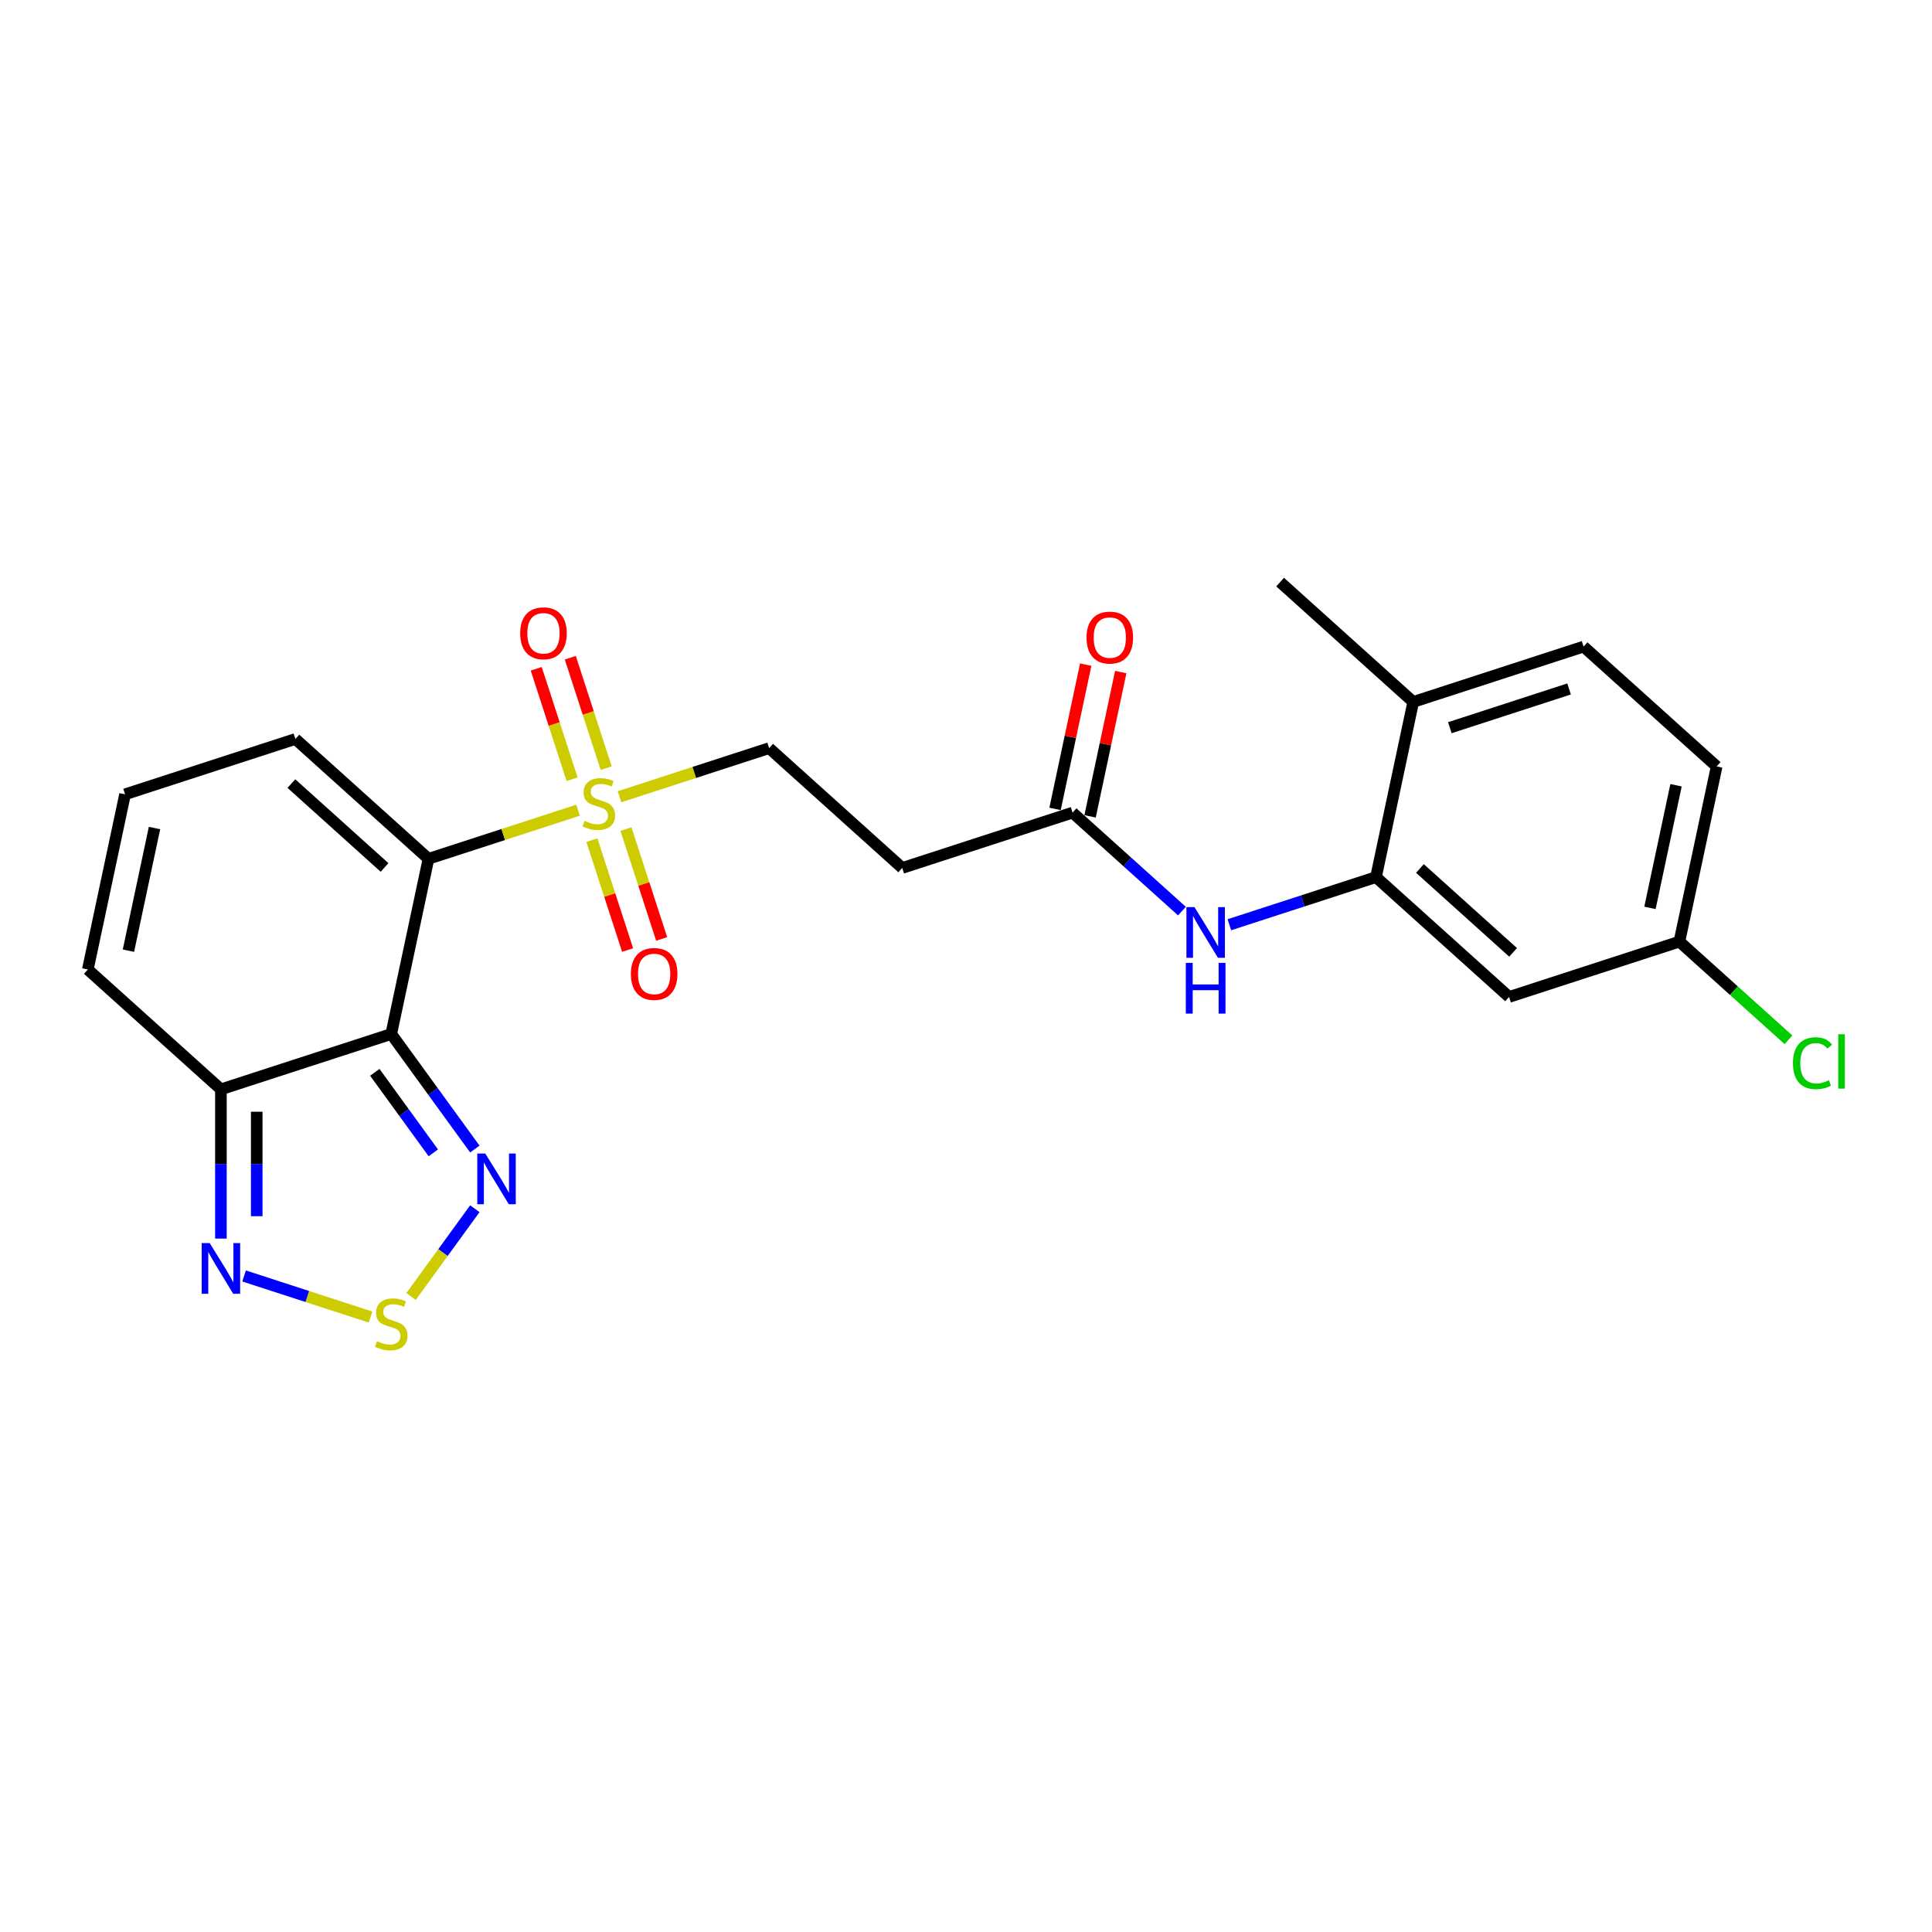 <?xml version='1.0' encoding='iso-8859-1'?>
<svg version='1.1' baseProfile='full'
              xmlns='http://www.w3.org/2000/svg'
                      xmlns:rdkit='http://www.rdkit.org/xml'
                      xmlns:xlink='http://www.w3.org/1999/xlink'
                  xml:space='preserve'
width='1000px' height='1000px' viewBox='0 0 1000 1000'>
<!-- END OF HEADER -->
<rect style='opacity:1.0;fill:#FFFFFF;stroke:none' width='1000' height='1000' x='0' y='0'> </rect>
<path class='bond-0' d='M 221.78,444.52 L 202.507,535.194' style='fill:none;fill-rule:evenodd;stroke:#000000;stroke-width:6px;stroke-linecap:butt;stroke-linejoin:miter;stroke-opacity:1' />
<path class='bond-1' d='M 221.78,444.52 L 260.494,431.941' style='fill:none;fill-rule:evenodd;stroke:#000000;stroke-width:6px;stroke-linecap:butt;stroke-linejoin:miter;stroke-opacity:1' />
<path class='bond-1' d='M 260.494,431.941 L 299.208,419.362' style='fill:none;fill-rule:evenodd;stroke:#CCCC00;stroke-width:6px;stroke-linecap:butt;stroke-linejoin:miter;stroke-opacity:1' />
<path class='bond-9' d='M 221.78,444.52 L 152.891,382.492' style='fill:none;fill-rule:evenodd;stroke:#000000;stroke-width:6px;stroke-linecap:butt;stroke-linejoin:miter;stroke-opacity:1' />
<path class='bond-9' d='M 199.041,448.994 L 150.818,405.574' style='fill:none;fill-rule:evenodd;stroke:#000000;stroke-width:6px;stroke-linecap:butt;stroke-linejoin:miter;stroke-opacity:1' />
<path class='bond-2' d='M 202.507,535.194 L 224.14,564.97' style='fill:none;fill-rule:evenodd;stroke:#000000;stroke-width:6px;stroke-linecap:butt;stroke-linejoin:miter;stroke-opacity:1' />
<path class='bond-2' d='M 224.14,564.97 L 245.774,594.746' style='fill:none;fill-rule:evenodd;stroke:#0000FF;stroke-width:6px;stroke-linecap:butt;stroke-linejoin:miter;stroke-opacity:1' />
<path class='bond-2' d='M 193.997,555.025 L 209.141,575.868' style='fill:none;fill-rule:evenodd;stroke:#000000;stroke-width:6px;stroke-linecap:butt;stroke-linejoin:miter;stroke-opacity:1' />
<path class='bond-2' d='M 209.141,575.868 L 224.284,596.711' style='fill:none;fill-rule:evenodd;stroke:#0000FF;stroke-width:6px;stroke-linecap:butt;stroke-linejoin:miter;stroke-opacity:1' />
<path class='bond-4' d='M 202.507,535.194 L 114.344,563.84' style='fill:none;fill-rule:evenodd;stroke:#000000;stroke-width:6px;stroke-linecap:butt;stroke-linejoin:miter;stroke-opacity:1' />
<path class='bond-10' d='M 320.677,412.387 L 359.391,399.808' style='fill:none;fill-rule:evenodd;stroke:#CCCC00;stroke-width:6px;stroke-linecap:butt;stroke-linejoin:miter;stroke-opacity:1' />
<path class='bond-10' d='M 359.391,399.808 L 398.105,387.229' style='fill:none;fill-rule:evenodd;stroke:#000000;stroke-width:6px;stroke-linecap:butt;stroke-linejoin:miter;stroke-opacity:1' />
<path class='bond-13' d='M 306.361,434.85 L 315.602,463.292' style='fill:none;fill-rule:evenodd;stroke:#CCCC00;stroke-width:6px;stroke-linecap:butt;stroke-linejoin:miter;stroke-opacity:1' />
<path class='bond-13' d='M 315.602,463.292 L 324.844,491.733' style='fill:none;fill-rule:evenodd;stroke:#FF0000;stroke-width:6px;stroke-linecap:butt;stroke-linejoin:miter;stroke-opacity:1' />
<path class='bond-13' d='M 323.994,429.121 L 333.235,457.563' style='fill:none;fill-rule:evenodd;stroke:#CCCC00;stroke-width:6px;stroke-linecap:butt;stroke-linejoin:miter;stroke-opacity:1' />
<path class='bond-13' d='M 333.235,457.563 L 342.476,486.004' style='fill:none;fill-rule:evenodd;stroke:#FF0000;stroke-width:6px;stroke-linecap:butt;stroke-linejoin:miter;stroke-opacity:1' />
<path class='bond-14' d='M 313.753,397.603 L 304.467,369.023' style='fill:none;fill-rule:evenodd;stroke:#CCCC00;stroke-width:6px;stroke-linecap:butt;stroke-linejoin:miter;stroke-opacity:1' />
<path class='bond-14' d='M 304.467,369.023 L 295.18,340.442' style='fill:none;fill-rule:evenodd;stroke:#FF0000;stroke-width:6px;stroke-linecap:butt;stroke-linejoin:miter;stroke-opacity:1' />
<path class='bond-14' d='M 296.12,403.332 L 286.834,374.752' style='fill:none;fill-rule:evenodd;stroke:#CCCC00;stroke-width:6px;stroke-linecap:butt;stroke-linejoin:miter;stroke-opacity:1' />
<path class='bond-14' d='M 286.834,374.752 L 277.548,346.171' style='fill:none;fill-rule:evenodd;stroke:#FF0000;stroke-width:6px;stroke-linecap:butt;stroke-linejoin:miter;stroke-opacity:1' />
<path class='bond-3' d='M 245.774,625.634 L 229.269,648.351' style='fill:none;fill-rule:evenodd;stroke:#0000FF;stroke-width:6px;stroke-linecap:butt;stroke-linejoin:miter;stroke-opacity:1' />
<path class='bond-3' d='M 229.269,648.351 L 212.764,671.068' style='fill:none;fill-rule:evenodd;stroke:#CCCC00;stroke-width:6px;stroke-linecap:butt;stroke-linejoin:miter;stroke-opacity:1' />
<path class='bond-25' d='M 191.772,681.698 L 159.054,671.067' style='fill:none;fill-rule:evenodd;stroke:#CCCC00;stroke-width:6px;stroke-linecap:butt;stroke-linejoin:miter;stroke-opacity:1' />
<path class='bond-25' d='M 159.054,671.067 L 126.335,660.436' style='fill:none;fill-rule:evenodd;stroke:#0000FF;stroke-width:6px;stroke-linecap:butt;stroke-linejoin:miter;stroke-opacity:1' />
<path class='bond-5' d='M 114.344,563.84 L 114.344,602.468' style='fill:none;fill-rule:evenodd;stroke:#000000;stroke-width:6px;stroke-linecap:butt;stroke-linejoin:miter;stroke-opacity:1' />
<path class='bond-5' d='M 114.344,602.468 L 114.344,641.096' style='fill:none;fill-rule:evenodd;stroke:#0000FF;stroke-width:6px;stroke-linecap:butt;stroke-linejoin:miter;stroke-opacity:1' />
<path class='bond-5' d='M 132.884,575.429 L 132.884,602.468' style='fill:none;fill-rule:evenodd;stroke:#000000;stroke-width:6px;stroke-linecap:butt;stroke-linejoin:miter;stroke-opacity:1' />
<path class='bond-5' d='M 132.884,602.468 L 132.884,629.508' style='fill:none;fill-rule:evenodd;stroke:#0000FF;stroke-width:6px;stroke-linecap:butt;stroke-linejoin:miter;stroke-opacity:1' />
<path class='bond-24' d='M 114.344,563.84 L 45.455,501.812' style='fill:none;fill-rule:evenodd;stroke:#000000;stroke-width:6px;stroke-linecap:butt;stroke-linejoin:miter;stroke-opacity:1' />
<path class='bond-6' d='M 712.209,453.994 L 674.265,466.323' style='fill:none;fill-rule:evenodd;stroke:#000000;stroke-width:6px;stroke-linecap:butt;stroke-linejoin:miter;stroke-opacity:1' />
<path class='bond-6' d='M 674.265,466.323 L 636.32,478.652' style='fill:none;fill-rule:evenodd;stroke:#0000FF;stroke-width:6px;stroke-linecap:butt;stroke-linejoin:miter;stroke-opacity:1' />
<path class='bond-12' d='M 712.209,453.994 L 781.099,516.022' style='fill:none;fill-rule:evenodd;stroke:#000000;stroke-width:6px;stroke-linecap:butt;stroke-linejoin:miter;stroke-opacity:1' />
<path class='bond-12' d='M 734.948,449.52 L 783.171,492.94' style='fill:none;fill-rule:evenodd;stroke:#000000;stroke-width:6px;stroke-linecap:butt;stroke-linejoin:miter;stroke-opacity:1' />
<path class='bond-17' d='M 712.209,453.994 L 731.483,363.32' style='fill:none;fill-rule:evenodd;stroke:#000000;stroke-width:6px;stroke-linecap:butt;stroke-linejoin:miter;stroke-opacity:1' />
<path class='bond-7' d='M 611.773,471.588 L 583.465,446.1' style='fill:none;fill-rule:evenodd;stroke:#0000FF;stroke-width:6px;stroke-linecap:butt;stroke-linejoin:miter;stroke-opacity:1' />
<path class='bond-7' d='M 583.465,446.1 L 555.157,420.611' style='fill:none;fill-rule:evenodd;stroke:#000000;stroke-width:6px;stroke-linecap:butt;stroke-linejoin:miter;stroke-opacity:1' />
<path class='bond-8' d='M 555.157,420.611 L 466.995,449.257' style='fill:none;fill-rule:evenodd;stroke:#000000;stroke-width:6px;stroke-linecap:butt;stroke-linejoin:miter;stroke-opacity:1' />
<path class='bond-18' d='M 564.225,422.539 L 572.161,385.201' style='fill:none;fill-rule:evenodd;stroke:#000000;stroke-width:6px;stroke-linecap:butt;stroke-linejoin:miter;stroke-opacity:1' />
<path class='bond-18' d='M 572.161,385.201 L 580.097,347.864' style='fill:none;fill-rule:evenodd;stroke:#FF0000;stroke-width:6px;stroke-linecap:butt;stroke-linejoin:miter;stroke-opacity:1' />
<path class='bond-18' d='M 546.09,418.684 L 554.026,381.347' style='fill:none;fill-rule:evenodd;stroke:#000000;stroke-width:6px;stroke-linecap:butt;stroke-linejoin:miter;stroke-opacity:1' />
<path class='bond-18' d='M 554.026,381.347 L 561.962,344.01' style='fill:none;fill-rule:evenodd;stroke:#FF0000;stroke-width:6px;stroke-linecap:butt;stroke-linejoin:miter;stroke-opacity:1' />
<path class='bond-15' d='M 152.891,382.492 L 64.728,411.138' style='fill:none;fill-rule:evenodd;stroke:#000000;stroke-width:6px;stroke-linecap:butt;stroke-linejoin:miter;stroke-opacity:1' />
<path class='bond-11' d='M 398.105,387.229 L 466.995,449.257' style='fill:none;fill-rule:evenodd;stroke:#000000;stroke-width:6px;stroke-linecap:butt;stroke-linejoin:miter;stroke-opacity:1' />
<path class='bond-20' d='M 781.099,516.022 L 869.261,487.376' style='fill:none;fill-rule:evenodd;stroke:#000000;stroke-width:6px;stroke-linecap:butt;stroke-linejoin:miter;stroke-opacity:1' />
<path class='bond-16' d='M 64.728,411.138 L 45.455,501.812' style='fill:none;fill-rule:evenodd;stroke:#000000;stroke-width:6px;stroke-linecap:butt;stroke-linejoin:miter;stroke-opacity:1' />
<path class='bond-16' d='M 79.972,428.594 L 66.48,492.065' style='fill:none;fill-rule:evenodd;stroke:#000000;stroke-width:6px;stroke-linecap:butt;stroke-linejoin:miter;stroke-opacity:1' />
<path class='bond-19' d='M 731.483,363.32 L 819.645,334.674' style='fill:none;fill-rule:evenodd;stroke:#000000;stroke-width:6px;stroke-linecap:butt;stroke-linejoin:miter;stroke-opacity:1' />
<path class='bond-19' d='M 750.436,376.655 L 812.15,356.603' style='fill:none;fill-rule:evenodd;stroke:#000000;stroke-width:6px;stroke-linecap:butt;stroke-linejoin:miter;stroke-opacity:1' />
<path class='bond-23' d='M 731.483,363.32 L 662.593,301.291' style='fill:none;fill-rule:evenodd;stroke:#000000;stroke-width:6px;stroke-linecap:butt;stroke-linejoin:miter;stroke-opacity:1' />
<path class='bond-21' d='M 819.645,334.674 L 888.535,396.702' style='fill:none;fill-rule:evenodd;stroke:#000000;stroke-width:6px;stroke-linecap:butt;stroke-linejoin:miter;stroke-opacity:1' />
<path class='bond-22' d='M 869.261,487.376 L 897.486,512.79' style='fill:none;fill-rule:evenodd;stroke:#000000;stroke-width:6px;stroke-linecap:butt;stroke-linejoin:miter;stroke-opacity:1' />
<path class='bond-22' d='M 897.486,512.79 L 925.71,538.203' style='fill:none;fill-rule:evenodd;stroke:#00CC00;stroke-width:6px;stroke-linecap:butt;stroke-linejoin:miter;stroke-opacity:1' />
<path class='bond-26' d='M 869.261,487.376 L 888.535,396.702' style='fill:none;fill-rule:evenodd;stroke:#000000;stroke-width:6px;stroke-linecap:butt;stroke-linejoin:miter;stroke-opacity:1' />
<path class='bond-26' d='M 854.018,469.92 L 867.509,406.448' style='fill:none;fill-rule:evenodd;stroke:#000000;stroke-width:6px;stroke-linecap:butt;stroke-linejoin:miter;stroke-opacity:1' />
<path  class='atom-2' d='M 302.527 424.885
Q 302.823 424.996, 304.047 425.515
Q 305.271 426.034, 306.605 426.368
Q 307.977 426.665, 309.312 426.665
Q 311.797 426.665, 313.243 425.478
Q 314.689 424.255, 314.689 422.141
Q 314.689 420.695, 313.947 419.805
Q 313.243 418.915, 312.13 418.433
Q 311.018 417.951, 309.164 417.395
Q 306.828 416.69, 305.419 416.023
Q 304.047 415.355, 303.046 413.946
Q 302.082 412.537, 302.082 410.164
Q 302.082 406.864, 304.306 404.825
Q 306.568 402.785, 311.018 402.785
Q 314.058 402.785, 317.507 404.231
L 316.654 407.087
Q 313.502 405.789, 311.129 405.789
Q 308.571 405.789, 307.162 406.864
Q 305.753 407.902, 305.79 409.719
Q 305.79 411.128, 306.494 411.981
Q 307.236 412.834, 308.274 413.316
Q 309.349 413.798, 311.129 414.354
Q 313.502 415.096, 314.911 415.837
Q 316.32 416.579, 317.322 418.099
Q 318.36 419.583, 318.36 422.141
Q 318.36 425.775, 315.912 427.74
Q 313.502 429.668, 309.461 429.668
Q 307.125 429.668, 305.345 429.149
Q 303.602 428.667, 301.525 427.814
L 302.527 424.885
' fill='#CCCC00'/>
<path  class='atom-3' d='M 251.191 597.064
L 259.794 610.969
Q 260.646 612.341, 262.018 614.825
Q 263.39 617.309, 263.465 617.458
L 263.465 597.064
L 266.95 597.064
L 266.95 623.316
L 263.353 623.316
L 254.12 608.114
Q 253.045 606.334, 251.896 604.294
Q 250.783 602.255, 250.45 601.625
L 250.45 623.316
L 247.038 623.316
L 247.038 597.064
L 251.191 597.064
' fill='#0000FF'/>
<path  class='atom-4' d='M 195.091 694.196
Q 195.387 694.307, 196.611 694.826
Q 197.834 695.346, 199.169 695.679
Q 200.541 695.976, 201.876 695.976
Q 204.361 695.976, 205.807 694.789
Q 207.253 693.566, 207.253 691.452
Q 207.253 690.006, 206.511 689.116
Q 205.807 688.226, 204.694 687.744
Q 203.582 687.262, 201.728 686.706
Q 199.392 686.001, 197.983 685.334
Q 196.611 684.667, 195.61 683.258
Q 194.646 681.848, 194.646 679.475
Q 194.646 676.175, 196.87 674.136
Q 199.132 672.096, 203.582 672.096
Q 206.622 672.096, 210.071 673.543
L 209.218 676.398
Q 206.066 675.1, 203.693 675.1
Q 201.135 675.1, 199.726 676.175
Q 198.317 677.214, 198.354 679.03
Q 198.354 680.439, 199.058 681.292
Q 199.8 682.145, 200.838 682.627
Q 201.913 683.109, 203.693 683.665
Q 206.066 684.407, 207.475 685.149
Q 208.884 685.89, 209.885 687.41
Q 210.924 688.894, 210.924 691.452
Q 210.924 695.086, 208.476 697.051
Q 206.066 698.979, 202.025 698.979
Q 199.688 698.979, 197.909 698.46
Q 196.166 697.978, 194.089 697.125
L 195.091 694.196
' fill='#CCCC00'/>
<path  class='atom-6' d='M 108.541 643.414
L 117.143 657.319
Q 117.996 658.691, 119.368 661.175
Q 120.74 663.659, 120.814 663.808
L 120.814 643.414
L 124.3 643.414
L 124.3 669.666
L 120.703 669.666
L 111.47 654.463
Q 110.395 652.684, 109.245 650.644
Q 108.133 648.605, 107.799 647.974
L 107.799 669.666
L 104.388 669.666
L 104.388 643.414
L 108.541 643.414
' fill='#0000FF'/>
<path  class='atom-8' d='M 618.244 469.513
L 626.846 483.418
Q 627.699 484.79, 629.071 487.274
Q 630.443 489.759, 630.517 489.907
L 630.517 469.513
L 634.003 469.513
L 634.003 495.766
L 630.406 495.766
L 621.173 480.563
Q 620.098 478.783, 618.948 476.744
Q 617.836 474.704, 617.502 474.074
L 617.502 495.766
L 614.091 495.766
L 614.091 469.513
L 618.244 469.513
' fill='#0000FF'/>
<path  class='atom-8' d='M 613.776 498.391
L 617.335 498.391
L 617.335 509.552
L 630.758 509.552
L 630.758 498.391
L 634.318 498.391
L 634.318 524.644
L 630.758 524.644
L 630.758 512.518
L 617.335 512.518
L 617.335 524.644
L 613.776 524.644
L 613.776 498.391
' fill='#0000FF'/>
<path  class='atom-14' d='M 326.537 504.111
Q 326.537 497.808, 329.652 494.285
Q 332.767 490.763, 338.588 490.763
Q 344.41 490.763, 347.525 494.285
Q 350.639 497.808, 350.639 504.111
Q 350.639 510.489, 347.488 514.123
Q 344.336 517.72, 338.588 517.72
Q 332.804 517.72, 329.652 514.123
Q 326.537 510.526, 326.537 504.111
M 338.588 514.753
Q 342.593 514.753, 344.744 512.084
Q 346.931 509.377, 346.931 504.111
Q 346.931 498.957, 344.744 496.362
Q 342.593 493.729, 338.588 493.729
Q 334.584 493.729, 332.396 496.325
Q 330.245 498.92, 330.245 504.111
Q 330.245 509.414, 332.396 512.084
Q 334.584 514.753, 338.588 514.753
' fill='#FF0000'/>
<path  class='atom-15' d='M 269.246 327.786
Q 269.246 321.482, 272.361 317.96
Q 275.475 314.437, 281.297 314.437
Q 287.118 314.437, 290.233 317.96
Q 293.348 321.482, 293.348 327.786
Q 293.348 334.164, 290.196 337.798
Q 287.044 341.394, 281.297 341.394
Q 275.512 341.394, 272.361 337.798
Q 269.246 334.201, 269.246 327.786
M 281.297 338.428
Q 285.301 338.428, 287.452 335.758
Q 289.64 333.051, 289.64 327.786
Q 289.64 322.632, 287.452 320.036
Q 285.301 317.404, 281.297 317.404
Q 277.292 317.404, 275.104 319.999
Q 272.954 322.595, 272.954 327.786
Q 272.954 333.088, 275.104 335.758
Q 277.292 338.428, 281.297 338.428
' fill='#FF0000'/>
<path  class='atom-19' d='M 562.38 330.011
Q 562.38 323.708, 565.494 320.185
Q 568.609 316.663, 574.431 316.663
Q 580.252 316.663, 583.367 320.185
Q 586.482 323.708, 586.482 330.011
Q 586.482 336.389, 583.33 340.023
Q 580.178 343.62, 574.431 343.62
Q 568.646 343.62, 565.494 340.023
Q 562.38 336.426, 562.38 330.011
M 574.431 340.653
Q 578.435 340.653, 580.586 337.983
Q 582.774 335.277, 582.774 330.011
Q 582.774 324.857, 580.586 322.262
Q 578.435 319.629, 574.431 319.629
Q 570.426 319.629, 568.238 322.225
Q 566.088 324.82, 566.088 330.011
Q 566.088 335.314, 568.238 337.983
Q 570.426 340.653, 574.431 340.653
' fill='#FF0000'/>
<path  class='atom-23' d='M 928.028 550.313
Q 928.028 543.787, 931.068 540.375
Q 934.146 536.927, 939.968 536.927
Q 945.381 536.927, 948.274 540.746
L 945.826 542.748
Q 943.713 539.967, 939.968 539.967
Q 936 539.967, 933.887 542.637
Q 931.81 545.27, 931.81 550.313
Q 931.81 555.504, 933.961 558.174
Q 936.148 560.843, 940.375 560.843
Q 943.268 560.843, 946.642 559.101
L 947.68 561.882
Q 946.308 562.772, 944.232 563.291
Q 942.155 563.81, 939.856 563.81
Q 934.146 563.81, 931.068 560.324
Q 928.028 556.839, 928.028 550.313
' fill='#00CC00'/>
<path  class='atom-23' d='M 951.462 535.332
L 954.874 535.332
L 954.874 563.476
L 951.462 563.476
L 951.462 535.332
' fill='#00CC00'/>
</svg>
